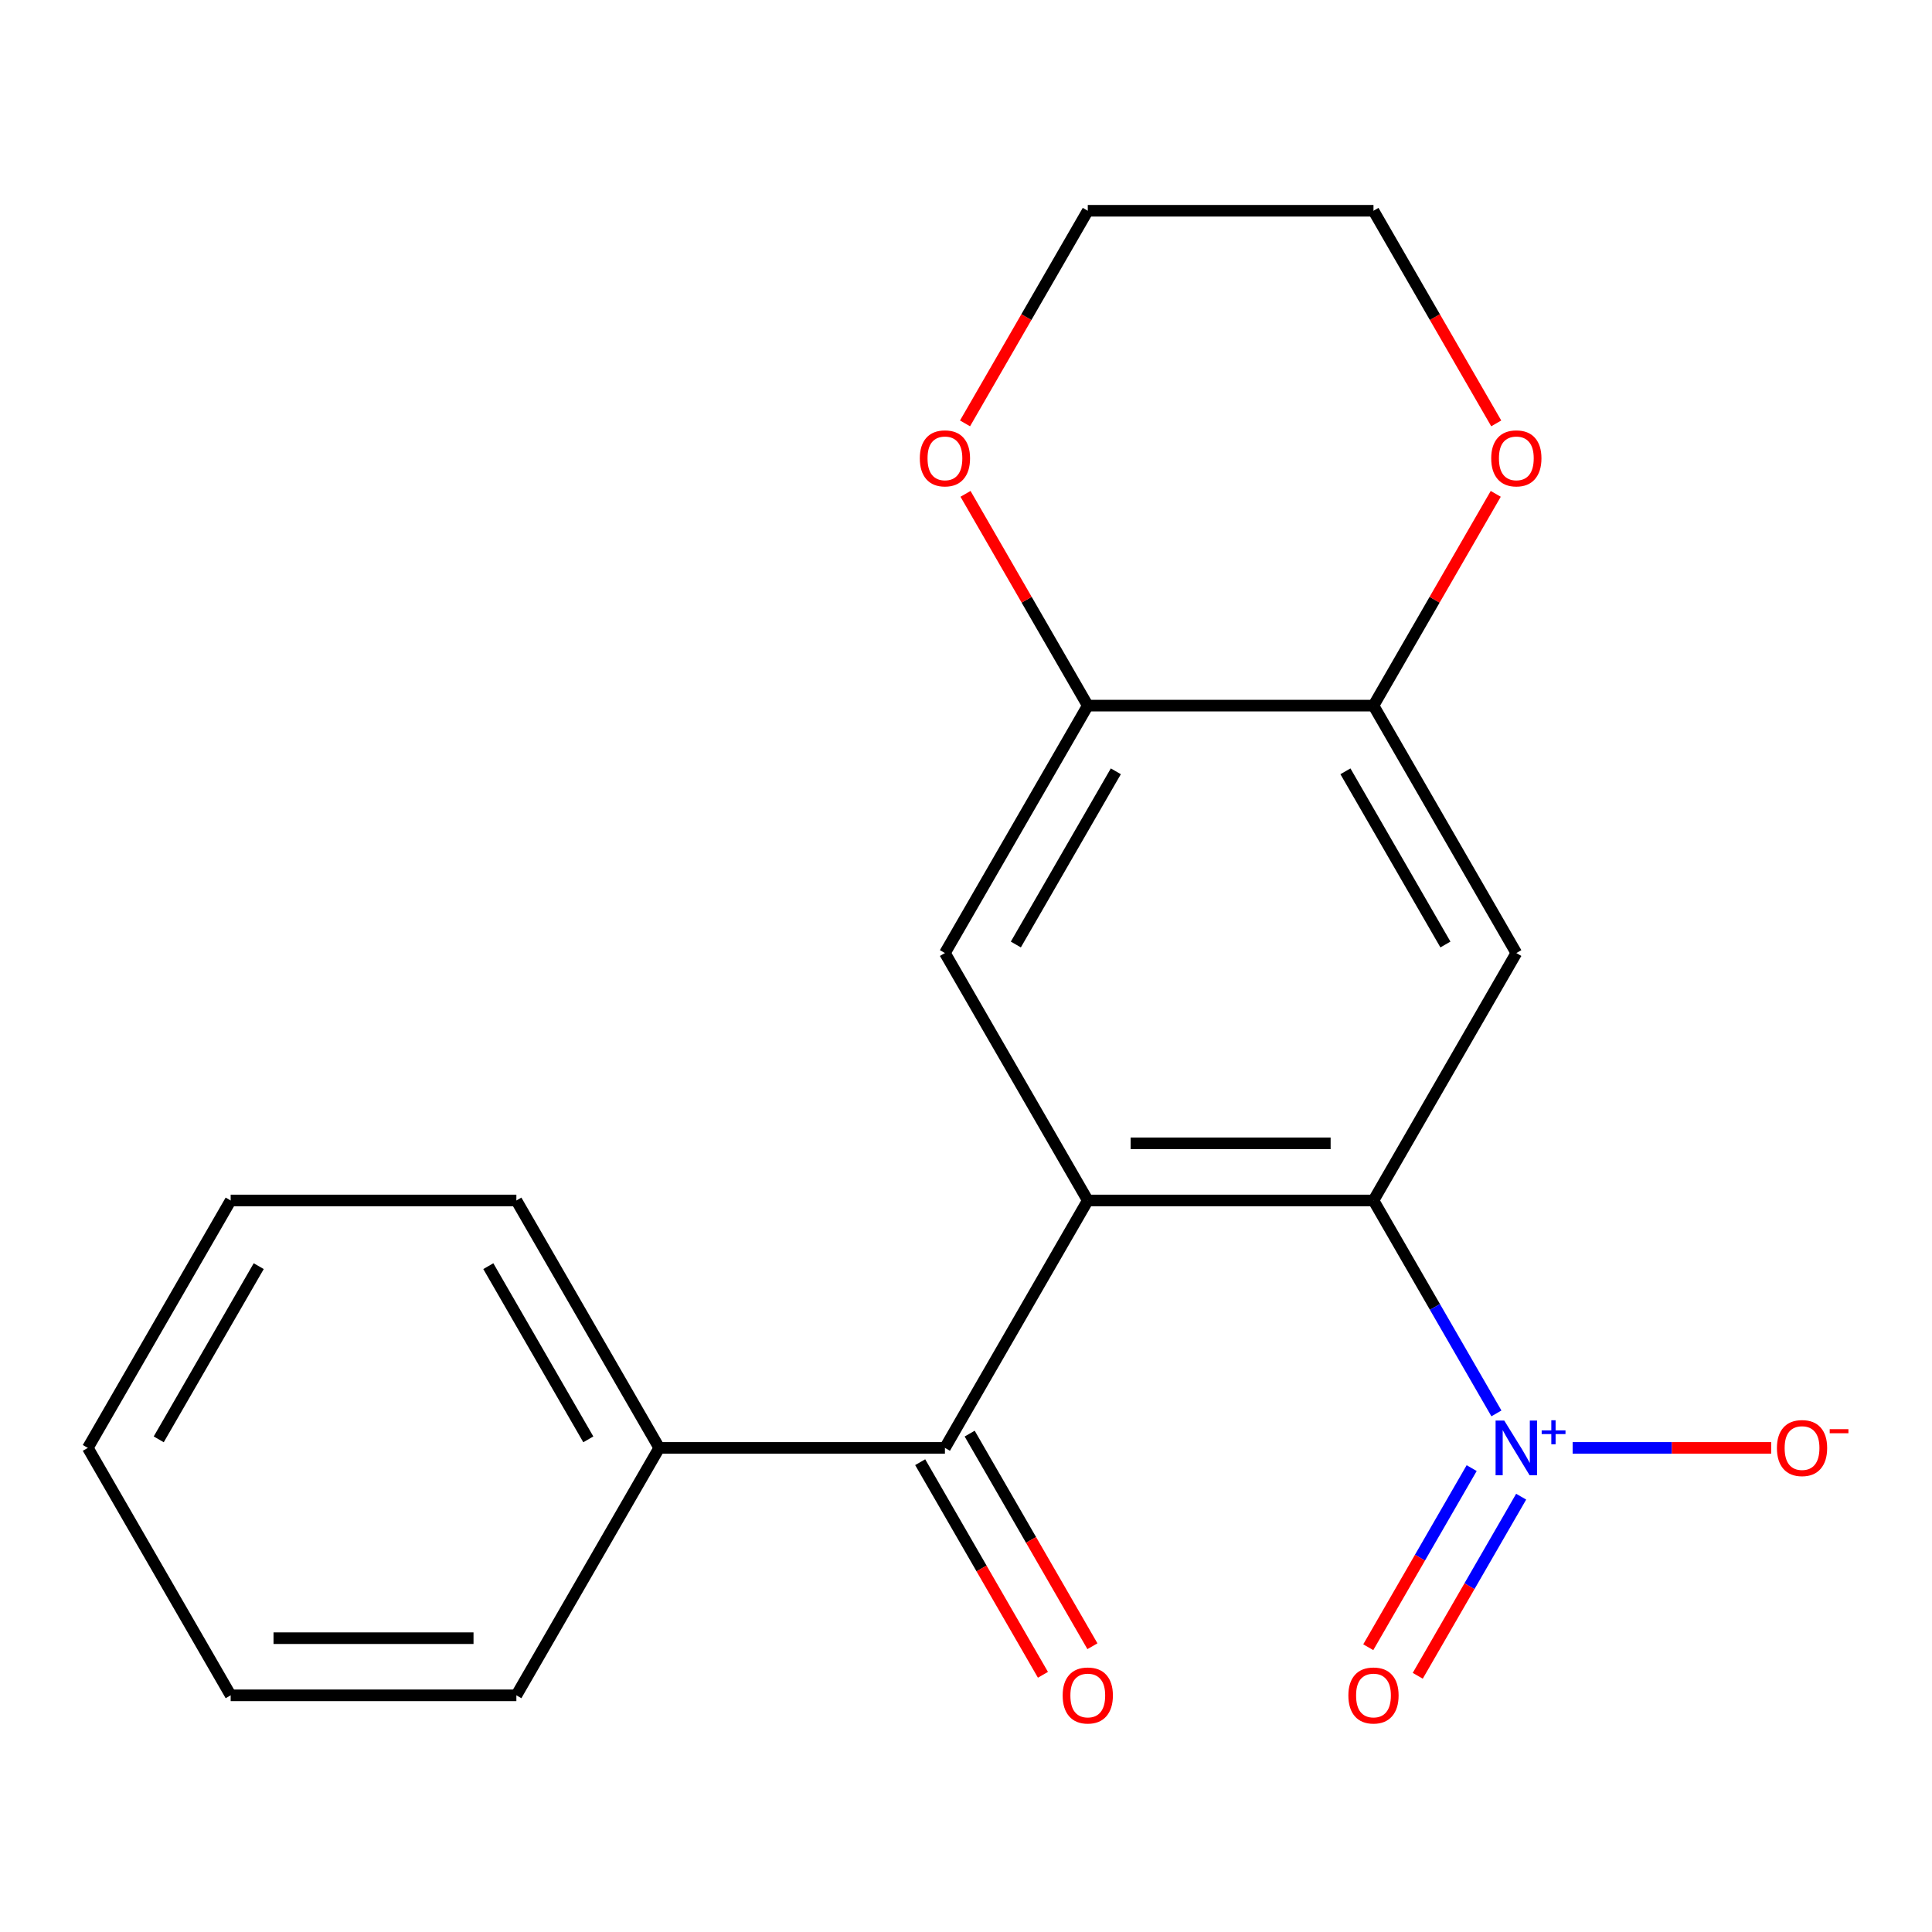 <?xml version='1.0' encoding='iso-8859-1'?>
<svg version='1.1' baseProfile='full'
              xmlns='http://www.w3.org/2000/svg'
                      xmlns:rdkit='http://www.rdkit.org/xml'
                      xmlns:xlink='http://www.w3.org/1999/xlink'
                  xml:space='preserve'
width='1000px' height='1000px' viewBox='0 0 1000 1000'>
<!-- END OF HEADER -->
<rect style='opacity:1.0;fill:#FFFFFF;stroke:none' width='1000' height='1000' x='0' y='0'> </rect>
<path class='bond-0' d='M 563.033,621.362 L 710.912,621.362' style='fill:none;fill-rule:evenodd;stroke:#000000;stroke-width:6px;stroke-linecap:butt;stroke-linejoin:miter;stroke-opacity:1' />
<path class='bond-0' d='M 585.215,591.786 L 688.73,591.786' style='fill:none;fill-rule:evenodd;stroke:#000000;stroke-width:6px;stroke-linecap:butt;stroke-linejoin:miter;stroke-opacity:1' />
<path class='bond-2' d='M 563.033,621.362 L 489.093,749.429' style='fill:none;fill-rule:evenodd;stroke:#000000;stroke-width:6px;stroke-linecap:butt;stroke-linejoin:miter;stroke-opacity:1' />
<path class='bond-4' d='M 563.033,621.362 L 489.093,493.295' style='fill:none;fill-rule:evenodd;stroke:#000000;stroke-width:6px;stroke-linecap:butt;stroke-linejoin:miter;stroke-opacity:1' />
<path class='bond-1' d='M 710.912,621.362 L 742.727,676.467' style='fill:none;fill-rule:evenodd;stroke:#000000;stroke-width:6px;stroke-linecap:butt;stroke-linejoin:miter;stroke-opacity:1' />
<path class='bond-1' d='M 742.727,676.467 L 774.542,731.573' style='fill:none;fill-rule:evenodd;stroke:#0000FF;stroke-width:6px;stroke-linecap:butt;stroke-linejoin:miter;stroke-opacity:1' />
<path class='bond-3' d='M 710.912,621.362 L 784.852,493.295' style='fill:none;fill-rule:evenodd;stroke:#000000;stroke-width:6px;stroke-linecap:butt;stroke-linejoin:miter;stroke-opacity:1' />
<path class='bond-7' d='M 813.994,749.429 L 865.378,749.429' style='fill:none;fill-rule:evenodd;stroke:#0000FF;stroke-width:6px;stroke-linecap:butt;stroke-linejoin:miter;stroke-opacity:1' />
<path class='bond-7' d='M 865.378,749.429 L 916.763,749.429' style='fill:none;fill-rule:evenodd;stroke:#FF0000;stroke-width:6px;stroke-linecap:butt;stroke-linejoin:miter;stroke-opacity:1' />
<path class='bond-8' d='M 761.736,759.893 L 734.973,806.247' style='fill:none;fill-rule:evenodd;stroke:#0000FF;stroke-width:6px;stroke-linecap:butt;stroke-linejoin:miter;stroke-opacity:1' />
<path class='bond-8' d='M 734.973,806.247 L 708.21,852.601' style='fill:none;fill-rule:evenodd;stroke:#FF0000;stroke-width:6px;stroke-linecap:butt;stroke-linejoin:miter;stroke-opacity:1' />
<path class='bond-8' d='M 787.349,774.68 L 760.586,821.035' style='fill:none;fill-rule:evenodd;stroke:#0000FF;stroke-width:6px;stroke-linecap:butt;stroke-linejoin:miter;stroke-opacity:1' />
<path class='bond-8' d='M 760.586,821.035 L 733.824,867.389' style='fill:none;fill-rule:evenodd;stroke:#FF0000;stroke-width:6px;stroke-linecap:butt;stroke-linejoin:miter;stroke-opacity:1' />
<path class='bond-11' d='M 476.286,756.823 L 508.055,811.849' style='fill:none;fill-rule:evenodd;stroke:#000000;stroke-width:6px;stroke-linecap:butt;stroke-linejoin:miter;stroke-opacity:1' />
<path class='bond-11' d='M 508.055,811.849 L 539.824,866.874' style='fill:none;fill-rule:evenodd;stroke:#FF0000;stroke-width:6px;stroke-linecap:butt;stroke-linejoin:miter;stroke-opacity:1' />
<path class='bond-11' d='M 501.9,742.036 L 533.669,797.061' style='fill:none;fill-rule:evenodd;stroke:#000000;stroke-width:6px;stroke-linecap:butt;stroke-linejoin:miter;stroke-opacity:1' />
<path class='bond-11' d='M 533.669,797.061 L 565.437,852.086' style='fill:none;fill-rule:evenodd;stroke:#FF0000;stroke-width:6px;stroke-linecap:butt;stroke-linejoin:miter;stroke-opacity:1' />
<path class='bond-12' d='M 489.093,749.429 L 341.214,749.429' style='fill:none;fill-rule:evenodd;stroke:#000000;stroke-width:6px;stroke-linecap:butt;stroke-linejoin:miter;stroke-opacity:1' />
<path class='bond-20' d='M 784.852,493.295 L 710.912,365.227' style='fill:none;fill-rule:evenodd;stroke:#000000;stroke-width:6px;stroke-linecap:butt;stroke-linejoin:miter;stroke-opacity:1' />
<path class='bond-20' d='M 748.148,488.873 L 696.39,399.225' style='fill:none;fill-rule:evenodd;stroke:#000000;stroke-width:6px;stroke-linecap:butt;stroke-linejoin:miter;stroke-opacity:1' />
<path class='bond-6' d='M 489.093,493.295 L 563.033,365.227' style='fill:none;fill-rule:evenodd;stroke:#000000;stroke-width:6px;stroke-linecap:butt;stroke-linejoin:miter;stroke-opacity:1' />
<path class='bond-6' d='M 525.797,488.873 L 577.555,399.225' style='fill:none;fill-rule:evenodd;stroke:#000000;stroke-width:6px;stroke-linecap:butt;stroke-linejoin:miter;stroke-opacity:1' />
<path class='bond-5' d='M 710.912,365.227 L 563.033,365.227' style='fill:none;fill-rule:evenodd;stroke:#000000;stroke-width:6px;stroke-linecap:butt;stroke-linejoin:miter;stroke-opacity:1' />
<path class='bond-9' d='M 710.912,365.227 L 742.554,310.422' style='fill:none;fill-rule:evenodd;stroke:#000000;stroke-width:6px;stroke-linecap:butt;stroke-linejoin:miter;stroke-opacity:1' />
<path class='bond-9' d='M 742.554,310.422 L 774.196,255.617' style='fill:none;fill-rule:evenodd;stroke:#FF0000;stroke-width:6px;stroke-linecap:butt;stroke-linejoin:miter;stroke-opacity:1' />
<path class='bond-10' d='M 563.033,365.227 L 531.391,310.422' style='fill:none;fill-rule:evenodd;stroke:#000000;stroke-width:6px;stroke-linecap:butt;stroke-linejoin:miter;stroke-opacity:1' />
<path class='bond-10' d='M 531.391,310.422 L 499.749,255.617' style='fill:none;fill-rule:evenodd;stroke:#FF0000;stroke-width:6px;stroke-linecap:butt;stroke-linejoin:miter;stroke-opacity:1' />
<path class='bond-21' d='M 774.45,219.143 L 742.681,164.118' style='fill:none;fill-rule:evenodd;stroke:#FF0000;stroke-width:6px;stroke-linecap:butt;stroke-linejoin:miter;stroke-opacity:1' />
<path class='bond-21' d='M 742.681,164.118 L 710.912,109.092' style='fill:none;fill-rule:evenodd;stroke:#000000;stroke-width:6px;stroke-linecap:butt;stroke-linejoin:miter;stroke-opacity:1' />
<path class='bond-14' d='M 499.495,219.143 L 531.264,164.118' style='fill:none;fill-rule:evenodd;stroke:#FF0000;stroke-width:6px;stroke-linecap:butt;stroke-linejoin:miter;stroke-opacity:1' />
<path class='bond-14' d='M 531.264,164.118 L 563.033,109.092' style='fill:none;fill-rule:evenodd;stroke:#000000;stroke-width:6px;stroke-linecap:butt;stroke-linejoin:miter;stroke-opacity:1' />
<path class='bond-15' d='M 341.214,749.429 L 267.274,621.362' style='fill:none;fill-rule:evenodd;stroke:#000000;stroke-width:6px;stroke-linecap:butt;stroke-linejoin:miter;stroke-opacity:1' />
<path class='bond-15' d='M 304.509,745.007 L 252.751,655.36' style='fill:none;fill-rule:evenodd;stroke:#000000;stroke-width:6px;stroke-linecap:butt;stroke-linejoin:miter;stroke-opacity:1' />
<path class='bond-16' d='M 341.214,749.429 L 267.274,877.497' style='fill:none;fill-rule:evenodd;stroke:#000000;stroke-width:6px;stroke-linecap:butt;stroke-linejoin:miter;stroke-opacity:1' />
<path class='bond-13' d='M 710.912,109.092 L 563.033,109.092' style='fill:none;fill-rule:evenodd;stroke:#000000;stroke-width:6px;stroke-linecap:butt;stroke-linejoin:miter;stroke-opacity:1' />
<path class='bond-18' d='M 267.274,621.362 L 119.394,621.362' style='fill:none;fill-rule:evenodd;stroke:#000000;stroke-width:6px;stroke-linecap:butt;stroke-linejoin:miter;stroke-opacity:1' />
<path class='bond-17' d='M 267.274,877.497 L 119.394,877.497' style='fill:none;fill-rule:evenodd;stroke:#000000;stroke-width:6px;stroke-linecap:butt;stroke-linejoin:miter;stroke-opacity:1' />
<path class='bond-17' d='M 245.092,847.921 L 141.576,847.921' style='fill:none;fill-rule:evenodd;stroke:#000000;stroke-width:6px;stroke-linecap:butt;stroke-linejoin:miter;stroke-opacity:1' />
<path class='bond-19' d='M 119.394,877.497 L 45.455,749.429' style='fill:none;fill-rule:evenodd;stroke:#000000;stroke-width:6px;stroke-linecap:butt;stroke-linejoin:miter;stroke-opacity:1' />
<path class='bond-22' d='M 119.394,621.362 L 45.455,749.429' style='fill:none;fill-rule:evenodd;stroke:#000000;stroke-width:6px;stroke-linecap:butt;stroke-linejoin:miter;stroke-opacity:1' />
<path class='bond-22' d='M 133.917,655.36 L 82.159,745.007' style='fill:none;fill-rule:evenodd;stroke:#000000;stroke-width:6px;stroke-linecap:butt;stroke-linejoin:miter;stroke-opacity:1' />
<path  class='atom-2' d='M 778.592 735.269
L 787.872 750.269
Q 788.792 751.749, 790.272 754.429
Q 791.752 757.109, 791.832 757.269
L 791.832 735.269
L 795.592 735.269
L 795.592 763.589
L 791.712 763.589
L 781.752 747.189
Q 780.592 745.269, 779.352 743.069
Q 778.152 740.869, 777.792 740.189
L 777.792 763.589
L 774.112 763.589
L 774.112 735.269
L 778.592 735.269
' fill='#0000FF'/>
<path  class='atom-2' d='M 797.968 740.374
L 802.958 740.374
L 802.958 735.121
L 805.175 735.121
L 805.175 740.374
L 810.297 740.374
L 810.297 742.275
L 805.175 742.275
L 805.175 747.555
L 802.958 747.555
L 802.958 742.275
L 797.968 742.275
L 797.968 740.374
' fill='#0000FF'/>
<path  class='atom-8' d='M 919.732 749.509
Q 919.732 742.709, 923.092 738.909
Q 926.452 735.109, 932.732 735.109
Q 939.012 735.109, 942.372 738.909
Q 945.732 742.709, 945.732 749.509
Q 945.732 756.389, 942.332 760.309
Q 938.932 764.189, 932.732 764.189
Q 926.492 764.189, 923.092 760.309
Q 919.732 756.429, 919.732 749.509
M 932.732 760.989
Q 937.052 760.989, 939.372 758.109
Q 941.732 755.189, 941.732 749.509
Q 941.732 743.949, 939.372 741.149
Q 937.052 738.309, 932.732 738.309
Q 928.412 738.309, 926.052 741.109
Q 923.732 743.909, 923.732 749.509
Q 923.732 755.229, 926.052 758.109
Q 928.412 760.989, 932.732 760.989
' fill='#FF0000'/>
<path  class='atom-8' d='M 947.052 739.732
L 956.74 739.732
L 956.74 741.844
L 947.052 741.844
L 947.052 739.732
' fill='#FF0000'/>
<path  class='atom-9' d='M 697.912 877.577
Q 697.912 870.777, 701.272 866.977
Q 704.632 863.177, 710.912 863.177
Q 717.192 863.177, 720.552 866.977
Q 723.912 870.777, 723.912 877.577
Q 723.912 884.457, 720.512 888.377
Q 717.112 892.257, 710.912 892.257
Q 704.672 892.257, 701.272 888.377
Q 697.912 884.497, 697.912 877.577
M 710.912 889.057
Q 715.232 889.057, 717.552 886.177
Q 719.912 883.257, 719.912 877.577
Q 719.912 872.017, 717.552 869.217
Q 715.232 866.377, 710.912 866.377
Q 706.592 866.377, 704.232 869.177
Q 701.912 871.977, 701.912 877.577
Q 701.912 883.297, 704.232 886.177
Q 706.592 889.057, 710.912 889.057
' fill='#FF0000'/>
<path  class='atom-10' d='M 771.852 237.24
Q 771.852 230.44, 775.212 226.64
Q 778.572 222.84, 784.852 222.84
Q 791.132 222.84, 794.492 226.64
Q 797.852 230.44, 797.852 237.24
Q 797.852 244.12, 794.452 248.04
Q 791.052 251.92, 784.852 251.92
Q 778.612 251.92, 775.212 248.04
Q 771.852 244.16, 771.852 237.24
M 784.852 248.72
Q 789.172 248.72, 791.492 245.84
Q 793.852 242.92, 793.852 237.24
Q 793.852 231.68, 791.492 228.88
Q 789.172 226.04, 784.852 226.04
Q 780.532 226.04, 778.172 228.84
Q 775.852 231.64, 775.852 237.24
Q 775.852 242.96, 778.172 245.84
Q 780.532 248.72, 784.852 248.72
' fill='#FF0000'/>
<path  class='atom-11' d='M 476.093 237.24
Q 476.093 230.44, 479.453 226.64
Q 482.813 222.84, 489.093 222.84
Q 495.373 222.84, 498.733 226.64
Q 502.093 230.44, 502.093 237.24
Q 502.093 244.12, 498.693 248.04
Q 495.293 251.92, 489.093 251.92
Q 482.853 251.92, 479.453 248.04
Q 476.093 244.16, 476.093 237.24
M 489.093 248.72
Q 493.413 248.72, 495.733 245.84
Q 498.093 242.92, 498.093 237.24
Q 498.093 231.68, 495.733 228.88
Q 493.413 226.04, 489.093 226.04
Q 484.773 226.04, 482.413 228.84
Q 480.093 231.64, 480.093 237.24
Q 480.093 242.96, 482.413 245.84
Q 484.773 248.72, 489.093 248.72
' fill='#FF0000'/>
<path  class='atom-12' d='M 550.033 877.577
Q 550.033 870.777, 553.393 866.977
Q 556.753 863.177, 563.033 863.177
Q 569.313 863.177, 572.673 866.977
Q 576.033 870.777, 576.033 877.577
Q 576.033 884.457, 572.633 888.377
Q 569.233 892.257, 563.033 892.257
Q 556.793 892.257, 553.393 888.377
Q 550.033 884.497, 550.033 877.577
M 563.033 889.057
Q 567.353 889.057, 569.673 886.177
Q 572.033 883.257, 572.033 877.577
Q 572.033 872.017, 569.673 869.217
Q 567.353 866.377, 563.033 866.377
Q 558.713 866.377, 556.353 869.177
Q 554.033 871.977, 554.033 877.577
Q 554.033 883.297, 556.353 886.177
Q 558.713 889.057, 563.033 889.057
' fill='#FF0000'/>
</svg>
